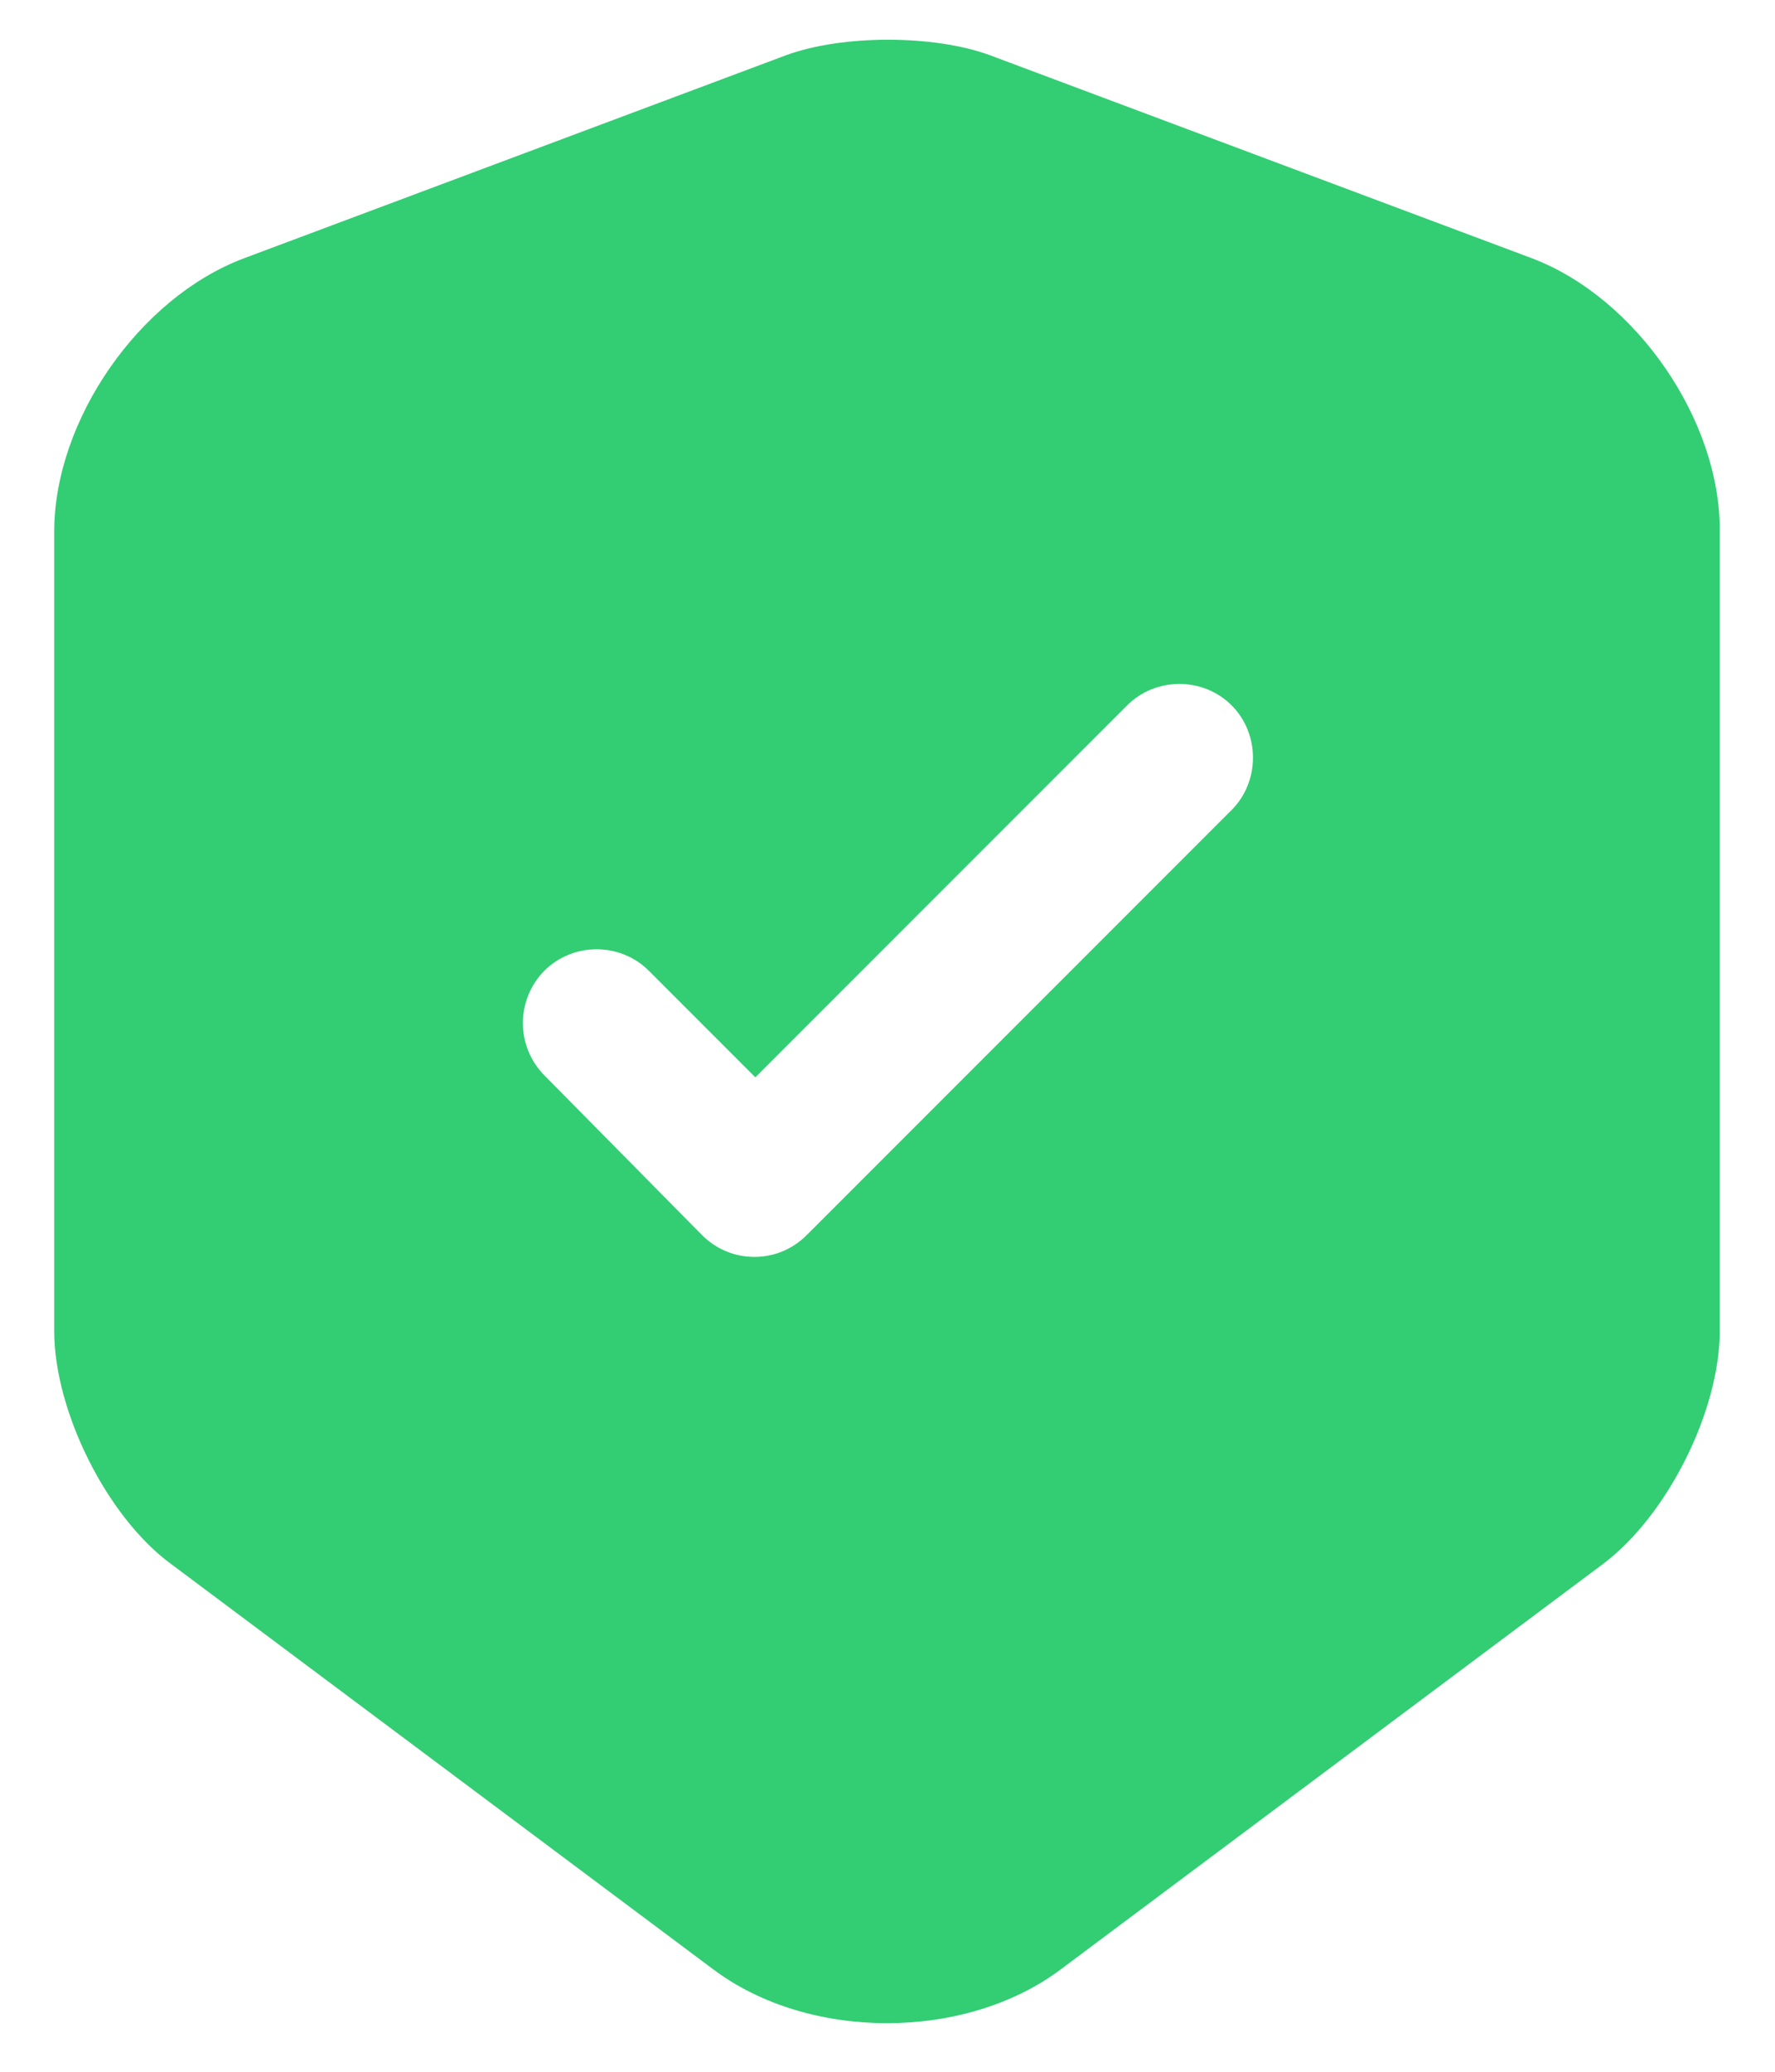 <svg width="24" height="28" viewBox="0 0 24 28" fill="none" xmlns="http://www.w3.org/2000/svg">
<path d="M20.72 3.493L13.387 0.747C12.627 0.467 11.387 0.467 10.627 0.747L3.293 3.493C1.88 4.027 0.733 5.68 0.733 7.187V17.987C0.733 19.067 1.44 20.493 2.307 21.133L9.64 26.613C10.933 27.587 13.053 27.587 14.347 26.613L21.68 21.133C22.547 20.48 23.253 19.067 23.253 17.987V7.187C23.267 5.68 22.12 4.027 20.72 3.493ZM16.64 10.96L10.907 16.693C10.707 16.893 10.453 16.987 10.2 16.987C9.947 16.987 9.693 16.893 9.493 16.693L7.36 14.533C7.174 14.345 7.07 14.091 7.07 13.827C7.07 13.562 7.174 13.308 7.36 13.12C7.747 12.733 8.387 12.733 8.773 13.12L10.213 14.56L15.24 9.533C15.627 9.147 16.267 9.147 16.653 9.533C17.04 9.92 17.04 10.573 16.64 10.96Z" fill="#33CD74"/>
</svg>
